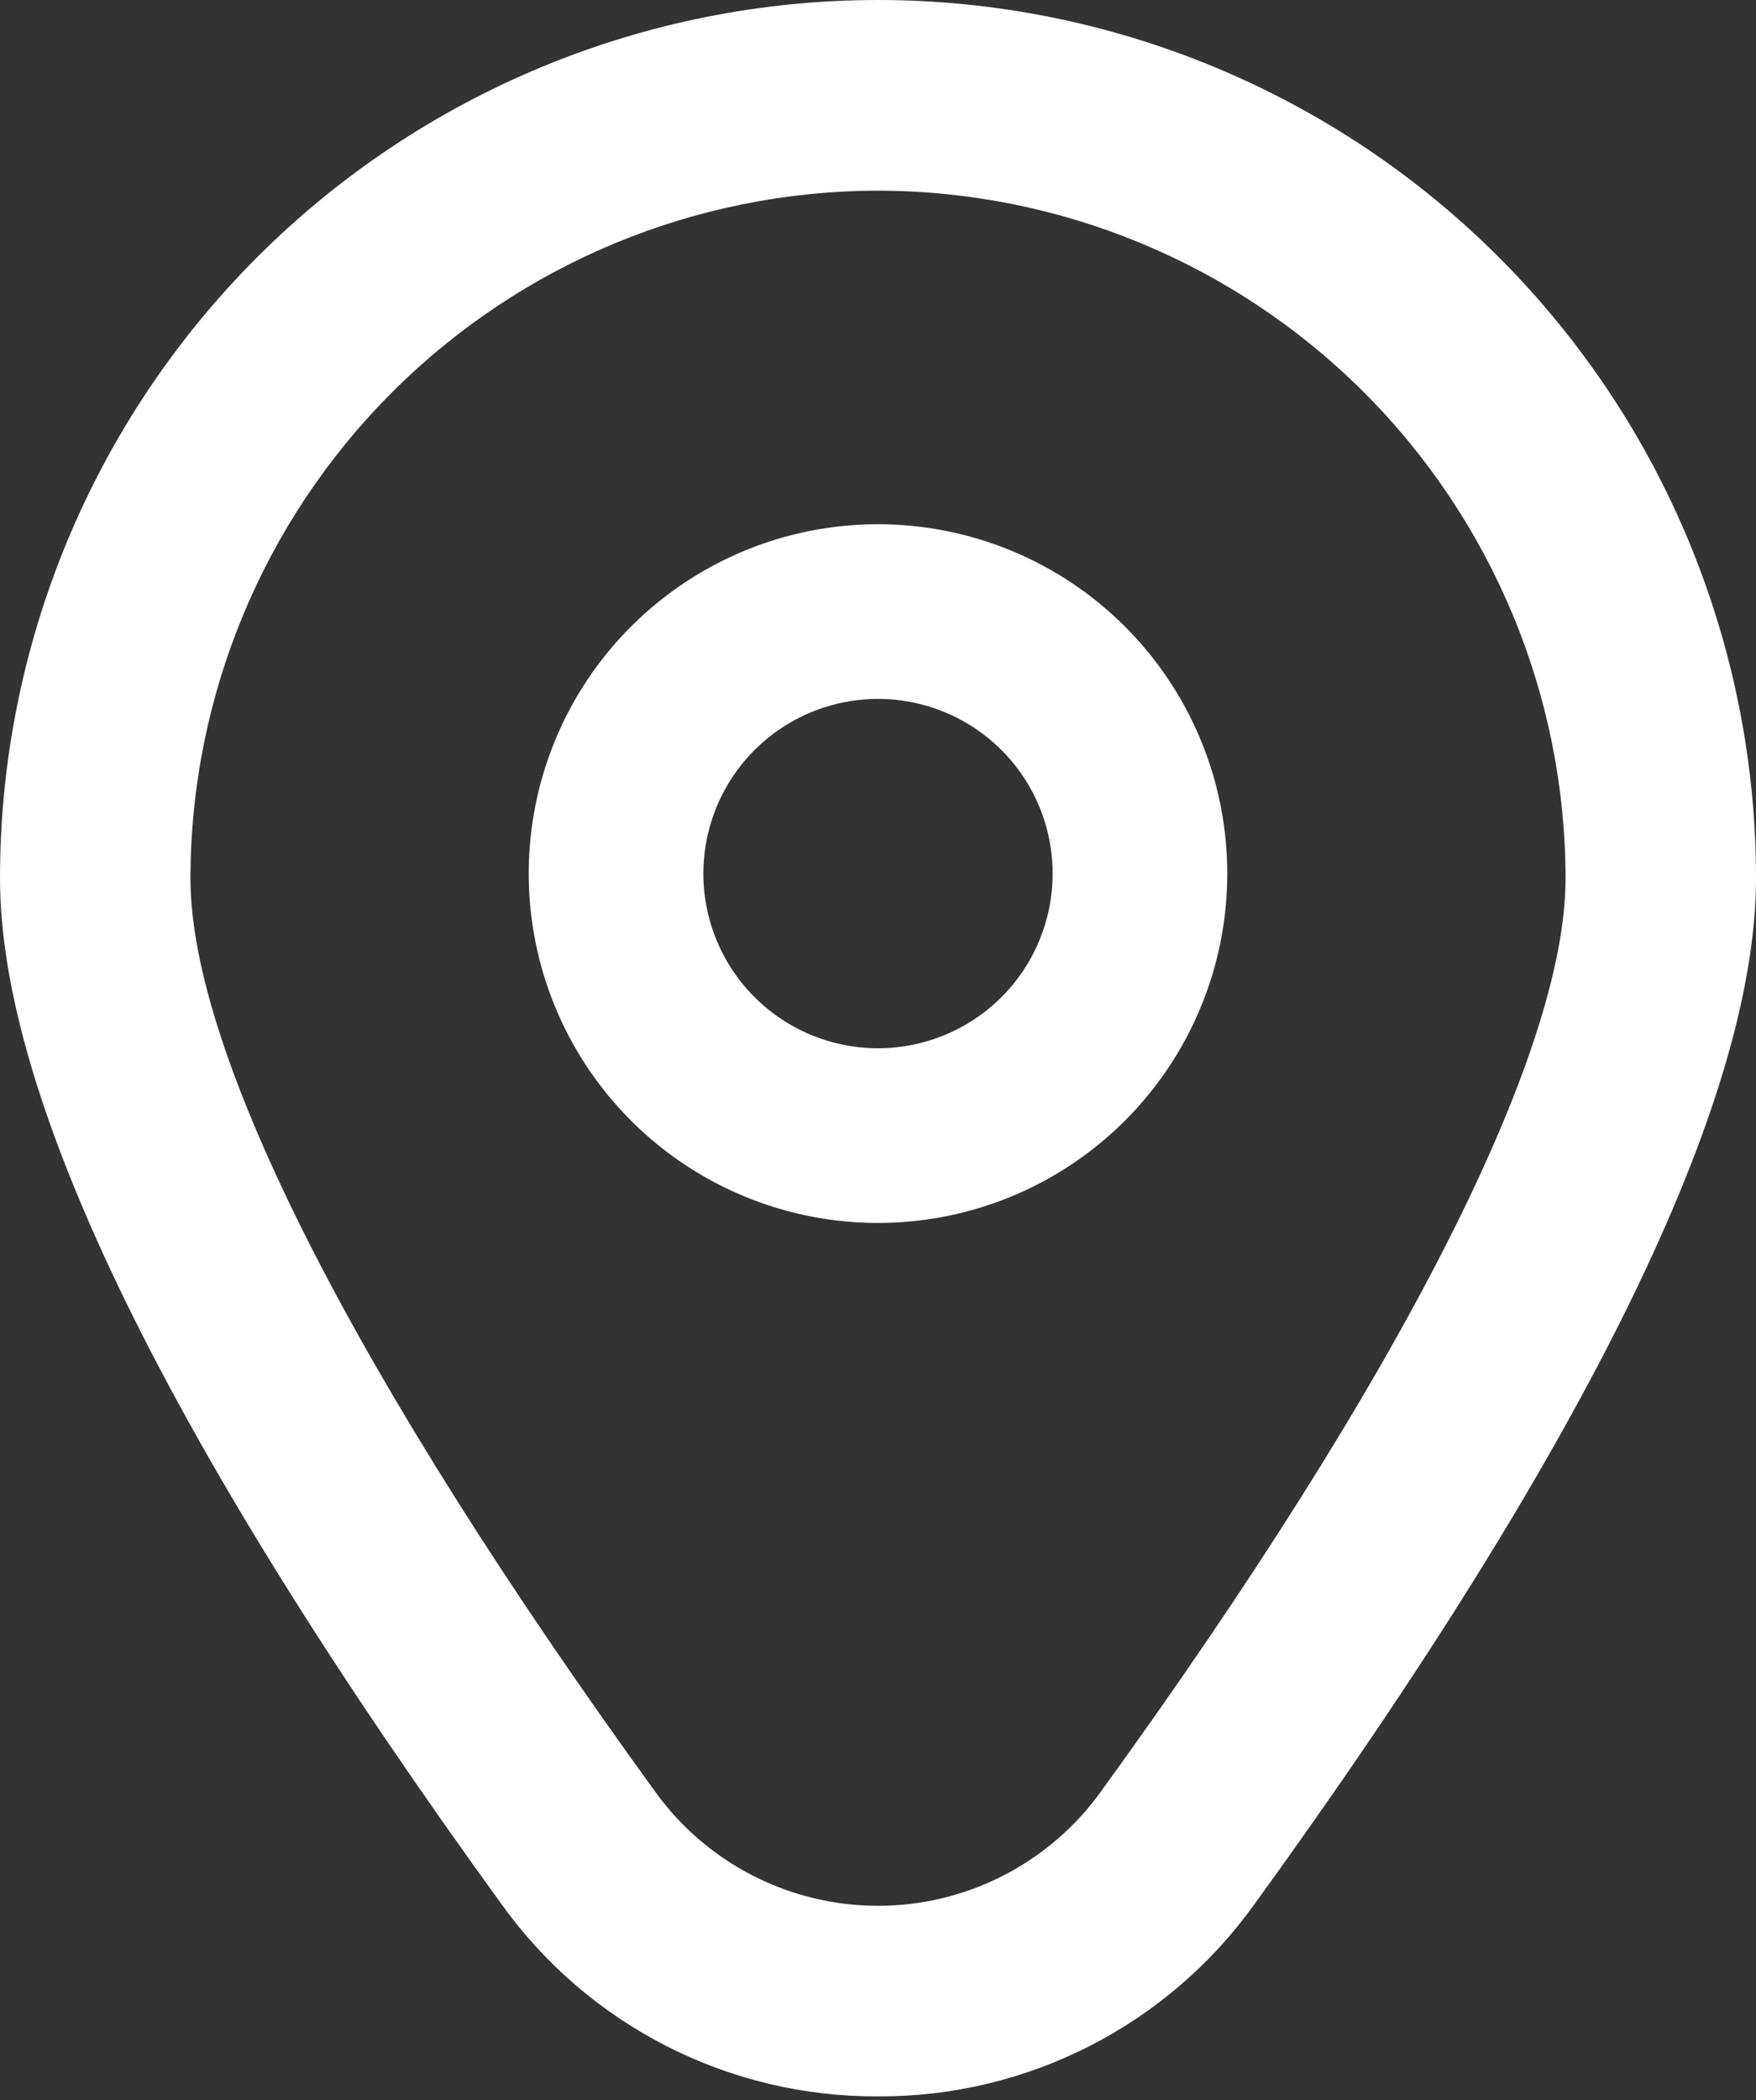 <?xml version="1.0" encoding="UTF-8"?> <svg xmlns="http://www.w3.org/2000/svg" width="235" height="281" viewBox="0 0 235 281" fill="none"><rect x="0" y="0" width="235" height="281" fill="#333333" stroke="none"/><path d="M117.5 70.138C108.255 70.138 99.218 72.879 91.531 78.015C83.844 83.151 77.853 90.452 74.315 98.993C70.777 107.534 69.852 116.933 71.655 126C73.459 135.067 77.911 143.396 84.448 149.933C90.985 156.47 99.314 160.922 108.381 162.725C117.448 164.529 126.847 163.603 135.388 160.065C143.929 156.528 151.229 150.536 156.365 142.85C161.501 135.163 164.243 126.126 164.243 116.881C164.243 104.484 159.318 92.594 150.552 83.828C141.786 75.062 129.897 70.138 117.5 70.138ZM117.5 140.252C112.878 140.252 108.359 138.881 104.516 136.313C100.672 133.745 97.677 130.095 95.908 125.825C94.139 121.554 93.676 116.855 94.578 112.321C95.479 107.787 97.705 103.623 100.974 100.355C104.242 97.086 108.407 94.86 112.94 93.958C117.474 93.056 122.173 93.519 126.444 95.288C130.714 97.057 134.365 100.053 136.933 103.896C139.501 107.74 140.871 112.258 140.871 116.881C140.871 123.079 138.409 129.024 134.026 133.407C129.643 137.79 123.698 140.252 117.5 140.252Z" fill="white"></path><path d="M117.5 280.481C107.66 280.531 97.951 278.223 89.186 273.75C80.421 269.278 72.856 262.77 67.123 254.772C22.588 193.34 0 147.158 0 117.5C0 86.337 12.379 56.45 34.415 34.415C56.45 12.379 86.337 0 117.5 0C148.663 0 178.55 12.379 200.585 34.415C222.621 56.45 235 86.337 235 117.5C235 147.158 212.411 193.34 167.877 254.772C162.144 262.77 154.579 269.278 145.814 273.75C137.049 278.223 127.34 280.531 117.5 280.481ZM117.5 25.51C93.105 25.538 69.717 35.241 52.467 52.491C35.218 69.741 25.514 93.128 25.487 117.523C25.487 141.012 47.608 184.448 87.76 239.826C91.168 244.521 95.64 248.343 100.809 250.977C105.979 253.612 111.698 254.986 117.5 254.986C123.302 254.986 129.021 253.612 134.191 250.977C139.36 248.343 143.832 244.521 147.24 239.826C187.392 184.448 209.513 141.012 209.513 117.523C209.486 93.128 199.782 69.741 182.533 52.491C165.283 35.241 141.895 25.538 117.5 25.51Z" fill="white"></path></svg> 